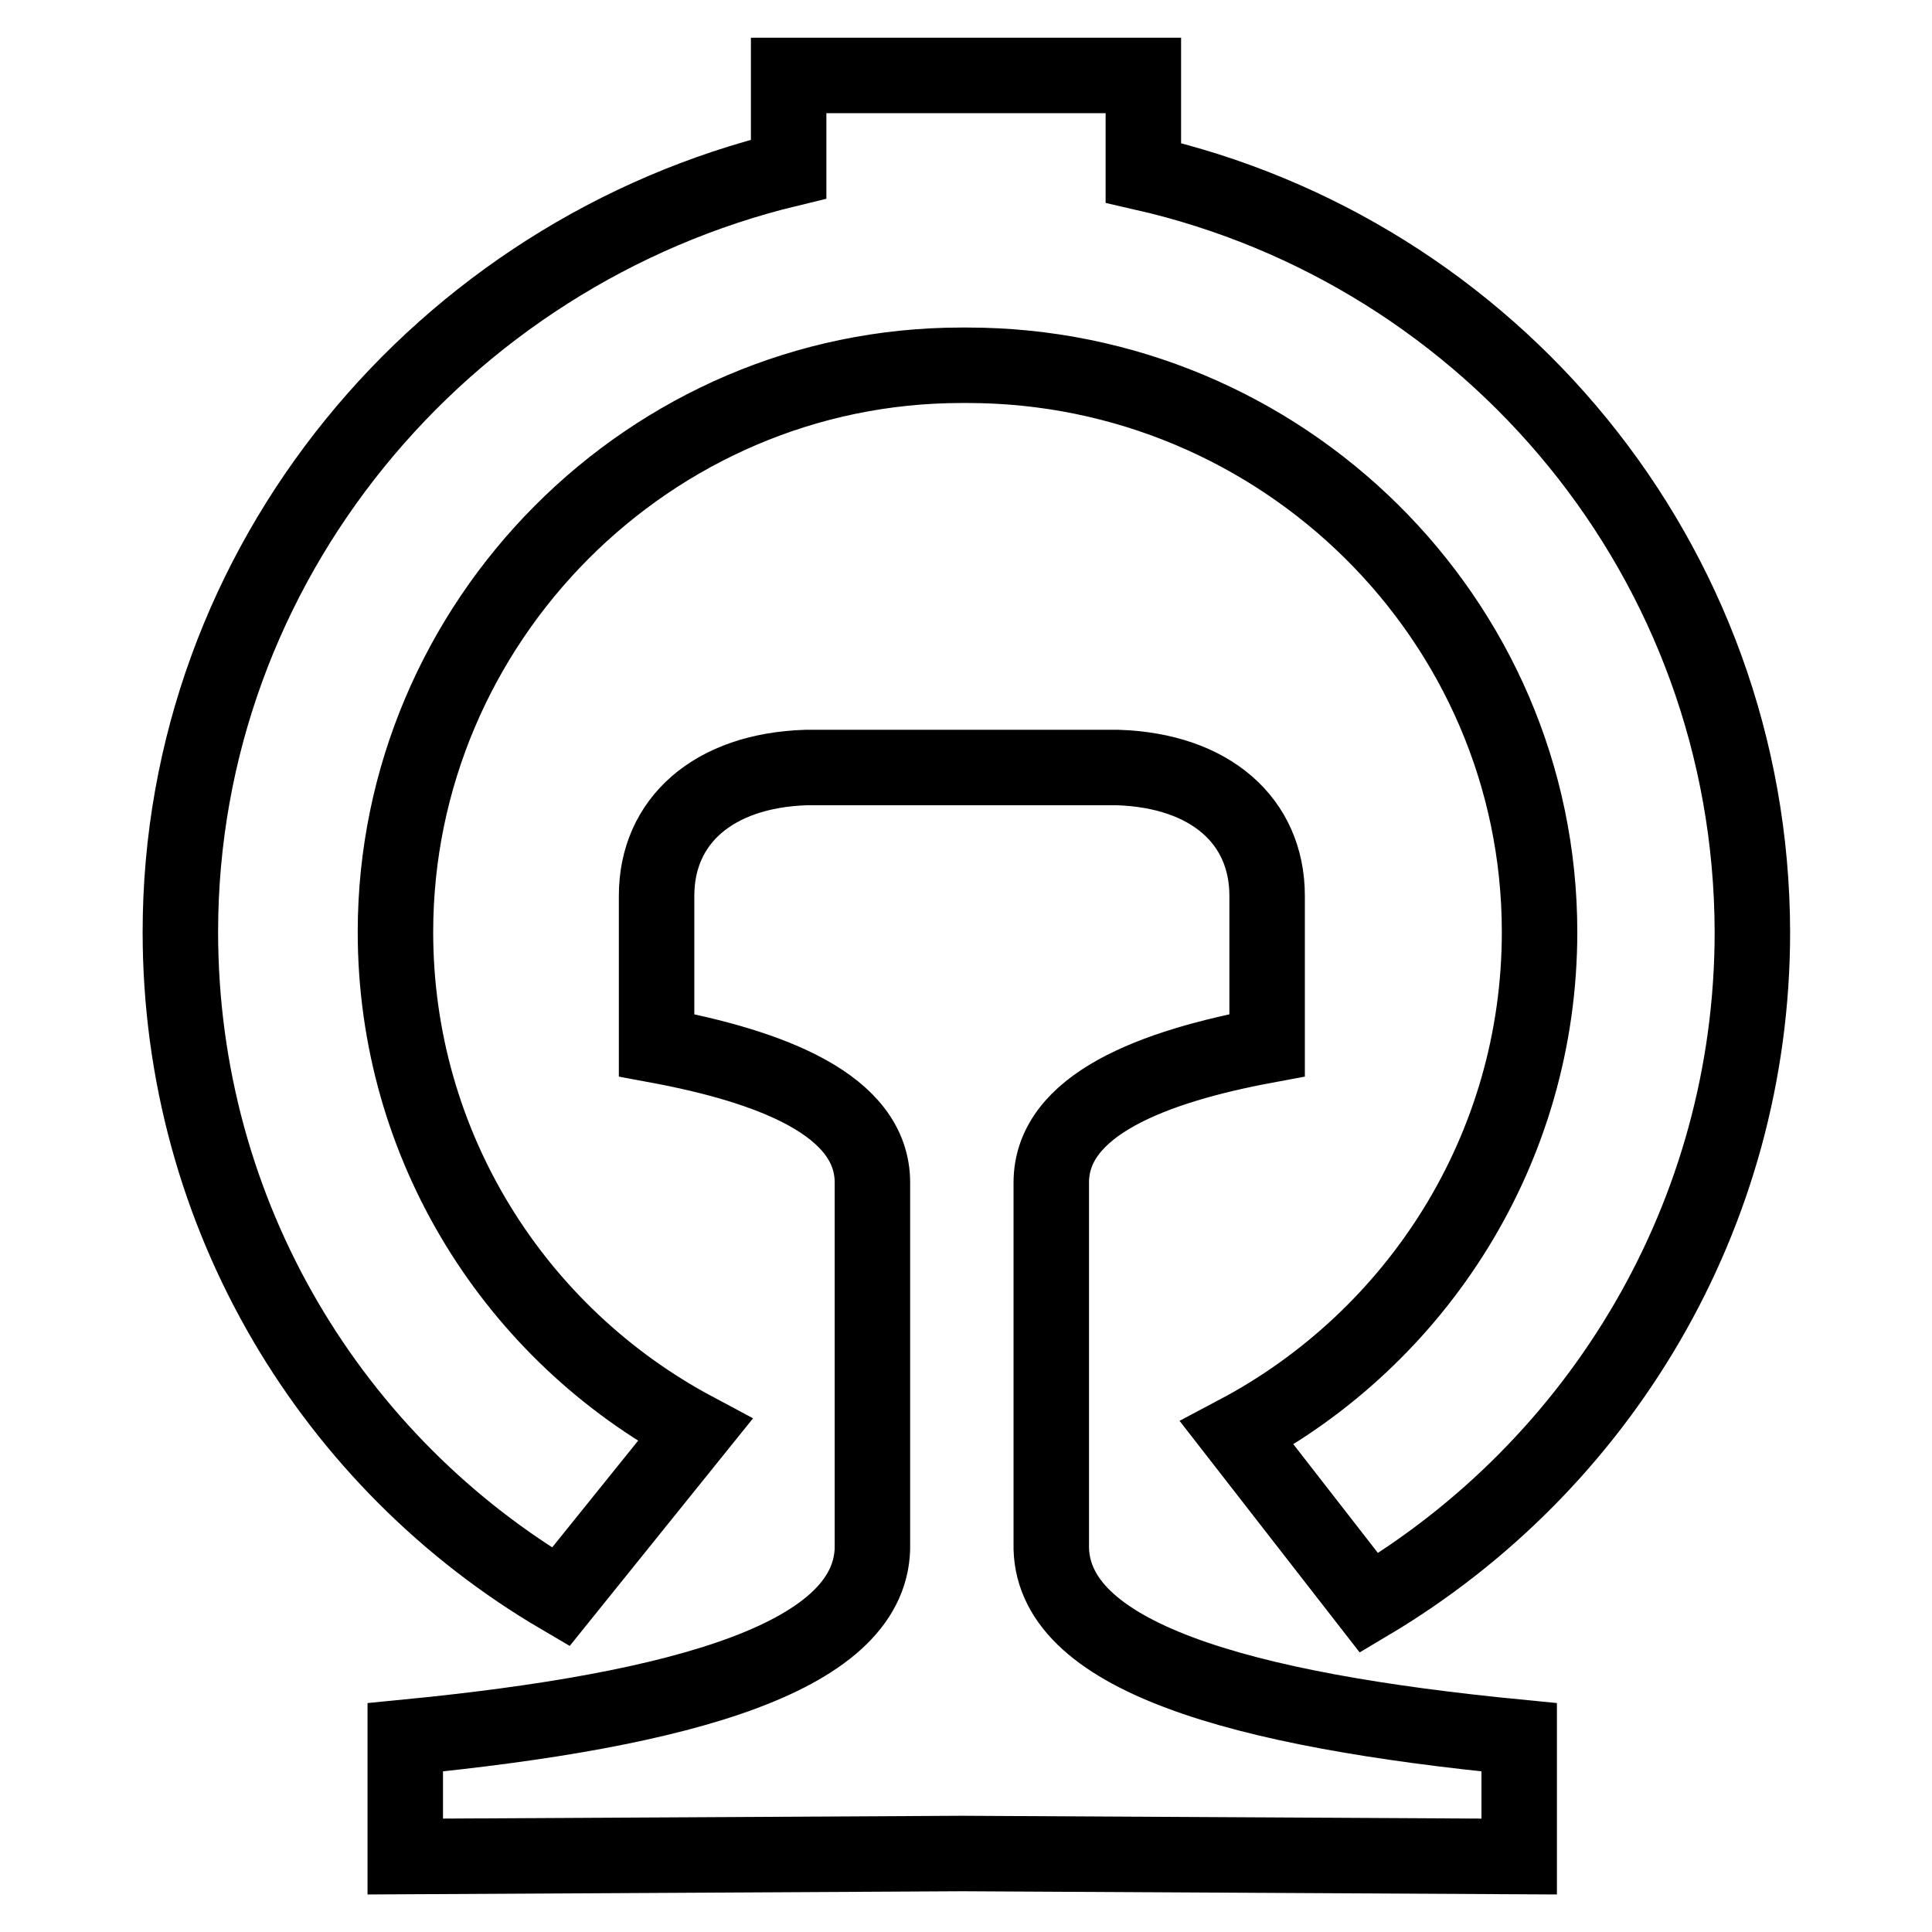 <?xml version="1.0" encoding="utf-8"?>
<!-- Svg Vector Icons : http://www.onlinewebfonts.com/icon -->
<!DOCTYPE svg PUBLIC "-//W3C//DTD SVG 1.1//EN" "http://www.w3.org/Graphics/SVG/1.1/DTD/svg11.dtd">
<svg version="1.1" xmlns="http://www.w3.org/2000/svg" xmlns:xlink="http://www.w3.org/1999/xlink" x="0px" y="0px" viewBox="0 0 256 256" enable-background="new 0 0 256 256" xml:space="preserve">
<g> <path stroke-width="10" fill-opacity="0" stroke="#000000"  d="M151.5,22.9V10h-47v12.4C58.6,33.5,23.9,74.6,23.9,123.5c0,37.6,20.2,70.4,50.4,88.1l17.8-22.1 c-23.8-12.7-39.7-37.6-39.7-66c0-41.1,33.7-75.1,75-75.1h0.8c41.6,0,75.8,33.6,75.8,75.1c0,28.8-16.3,53.8-40.1,66.4l17.5,22.5 c30.6-18.2,50.8-51.4,50.8-88.9C232.1,74.3,197.6,33.4,151.5,22.9z M139.3,204.5v-47.8c0-10.3,13.5-15.4,28.6-18.2v-19.8 c0-9.9-7.5-16.6-19.8-17h-41.3c-12.3,0.4-19.8,7.1-19.8,17v19.8c15.1,2.8,28.6,7.9,28.6,18.2v47.8c0.4,15-25,22.1-61.9,25.7V246 l73.8-0.4l73.8,0.4v-15.8C164.3,226.6,138.9,219.5,139.3,204.5z"/></g>
</svg>